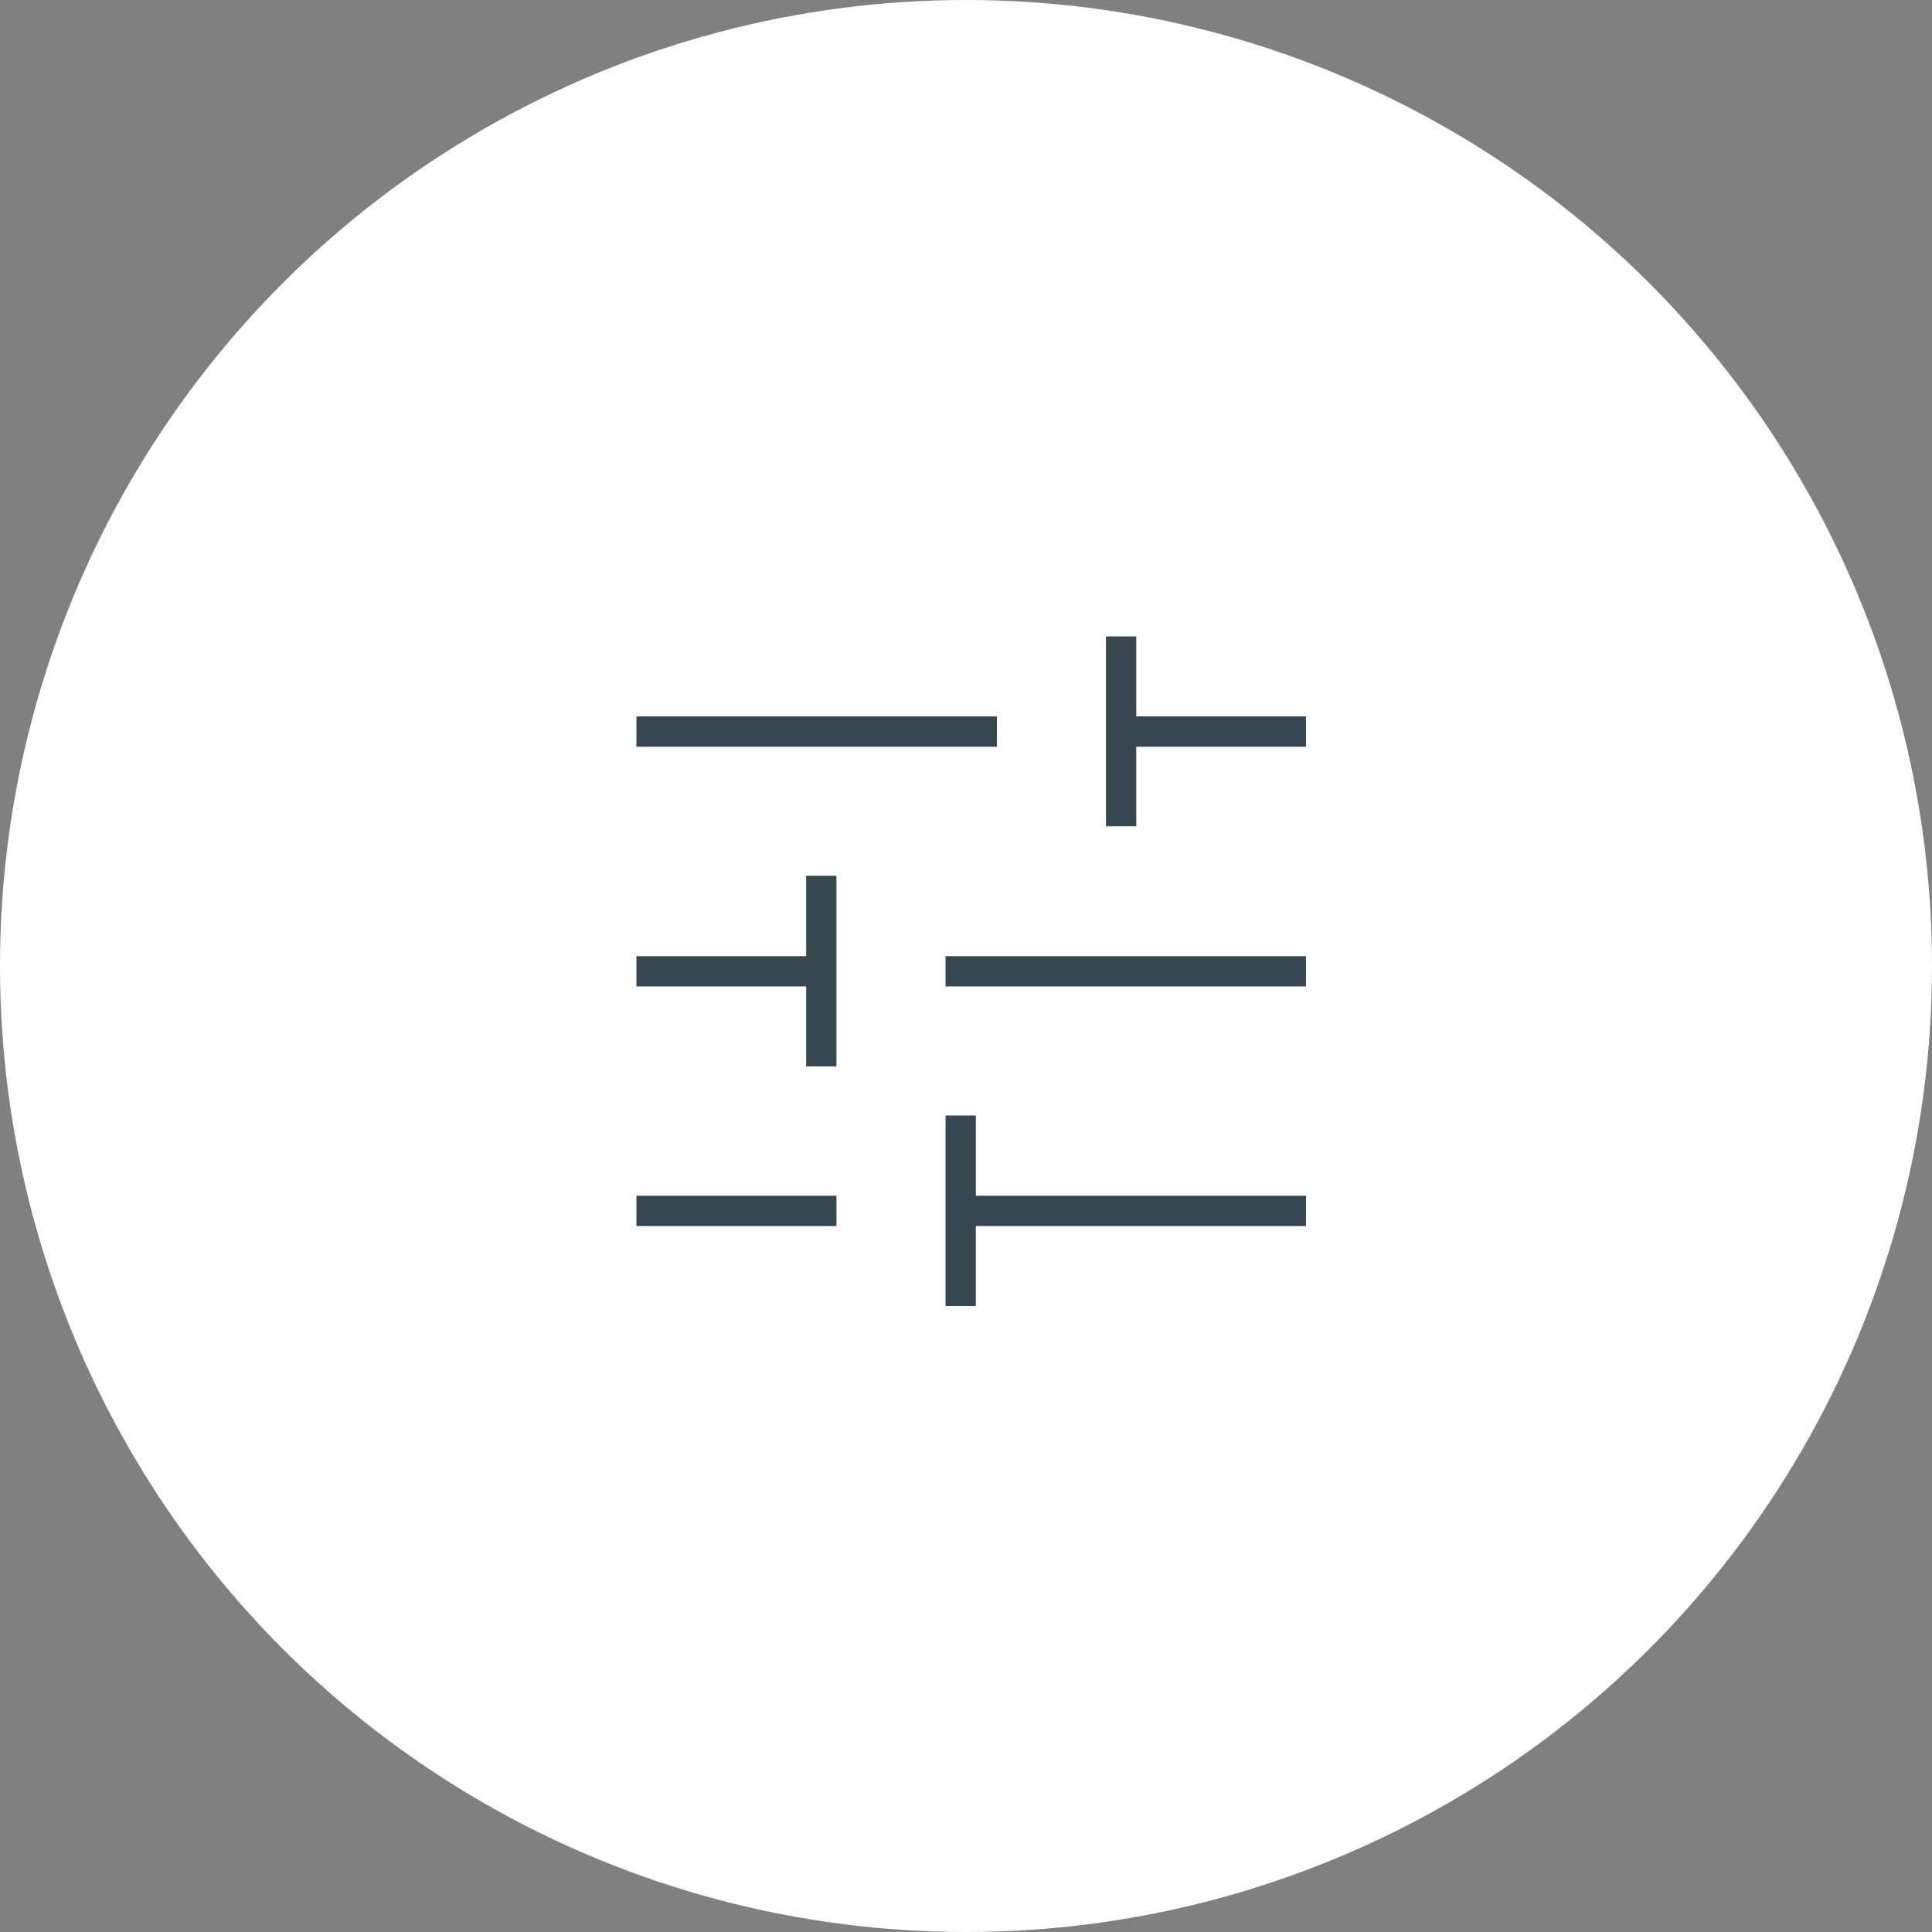 <svg xmlns="http://www.w3.org/2000/svg" width="85" height="85" viewBox="0 0 85 85">
  <rect x="0" y="0" width="85" height="85" fill="#808080" stroke="none"/>
  <g id="Group_26" data-name="Group 26" transform="translate(-1100 -1060)">
    <g id="Group_11" data-name="Group 11" transform="translate(1100 1060)">
      <circle id="Ellipse_10" data-name="Ellipse 10" cx="42.5" cy="42.5" r="42.5" fill="#fff"/>
    </g>
    <path id="tune_FILL0_wght200_GRAD0_opsz48" d="M153.6-790.541v-8.381h1.333v3.529h14.526v1.333H154.933v3.519ZM140-794.06v-1.333h8.8v1.333Zm7.468-7.025V-804.6H140v-1.333h7.468v-3.539H148.8v8.391ZM153.6-804.6v-1.333h15.859v1.333Zm7.058-7.048V-820h1.333v3.519h7.468v1.333h-7.468v3.5ZM140-815.148v-1.333h15.859v1.333Z" transform="translate(988 1908)" fill="#37474f"/>
  </g>
</svg>

